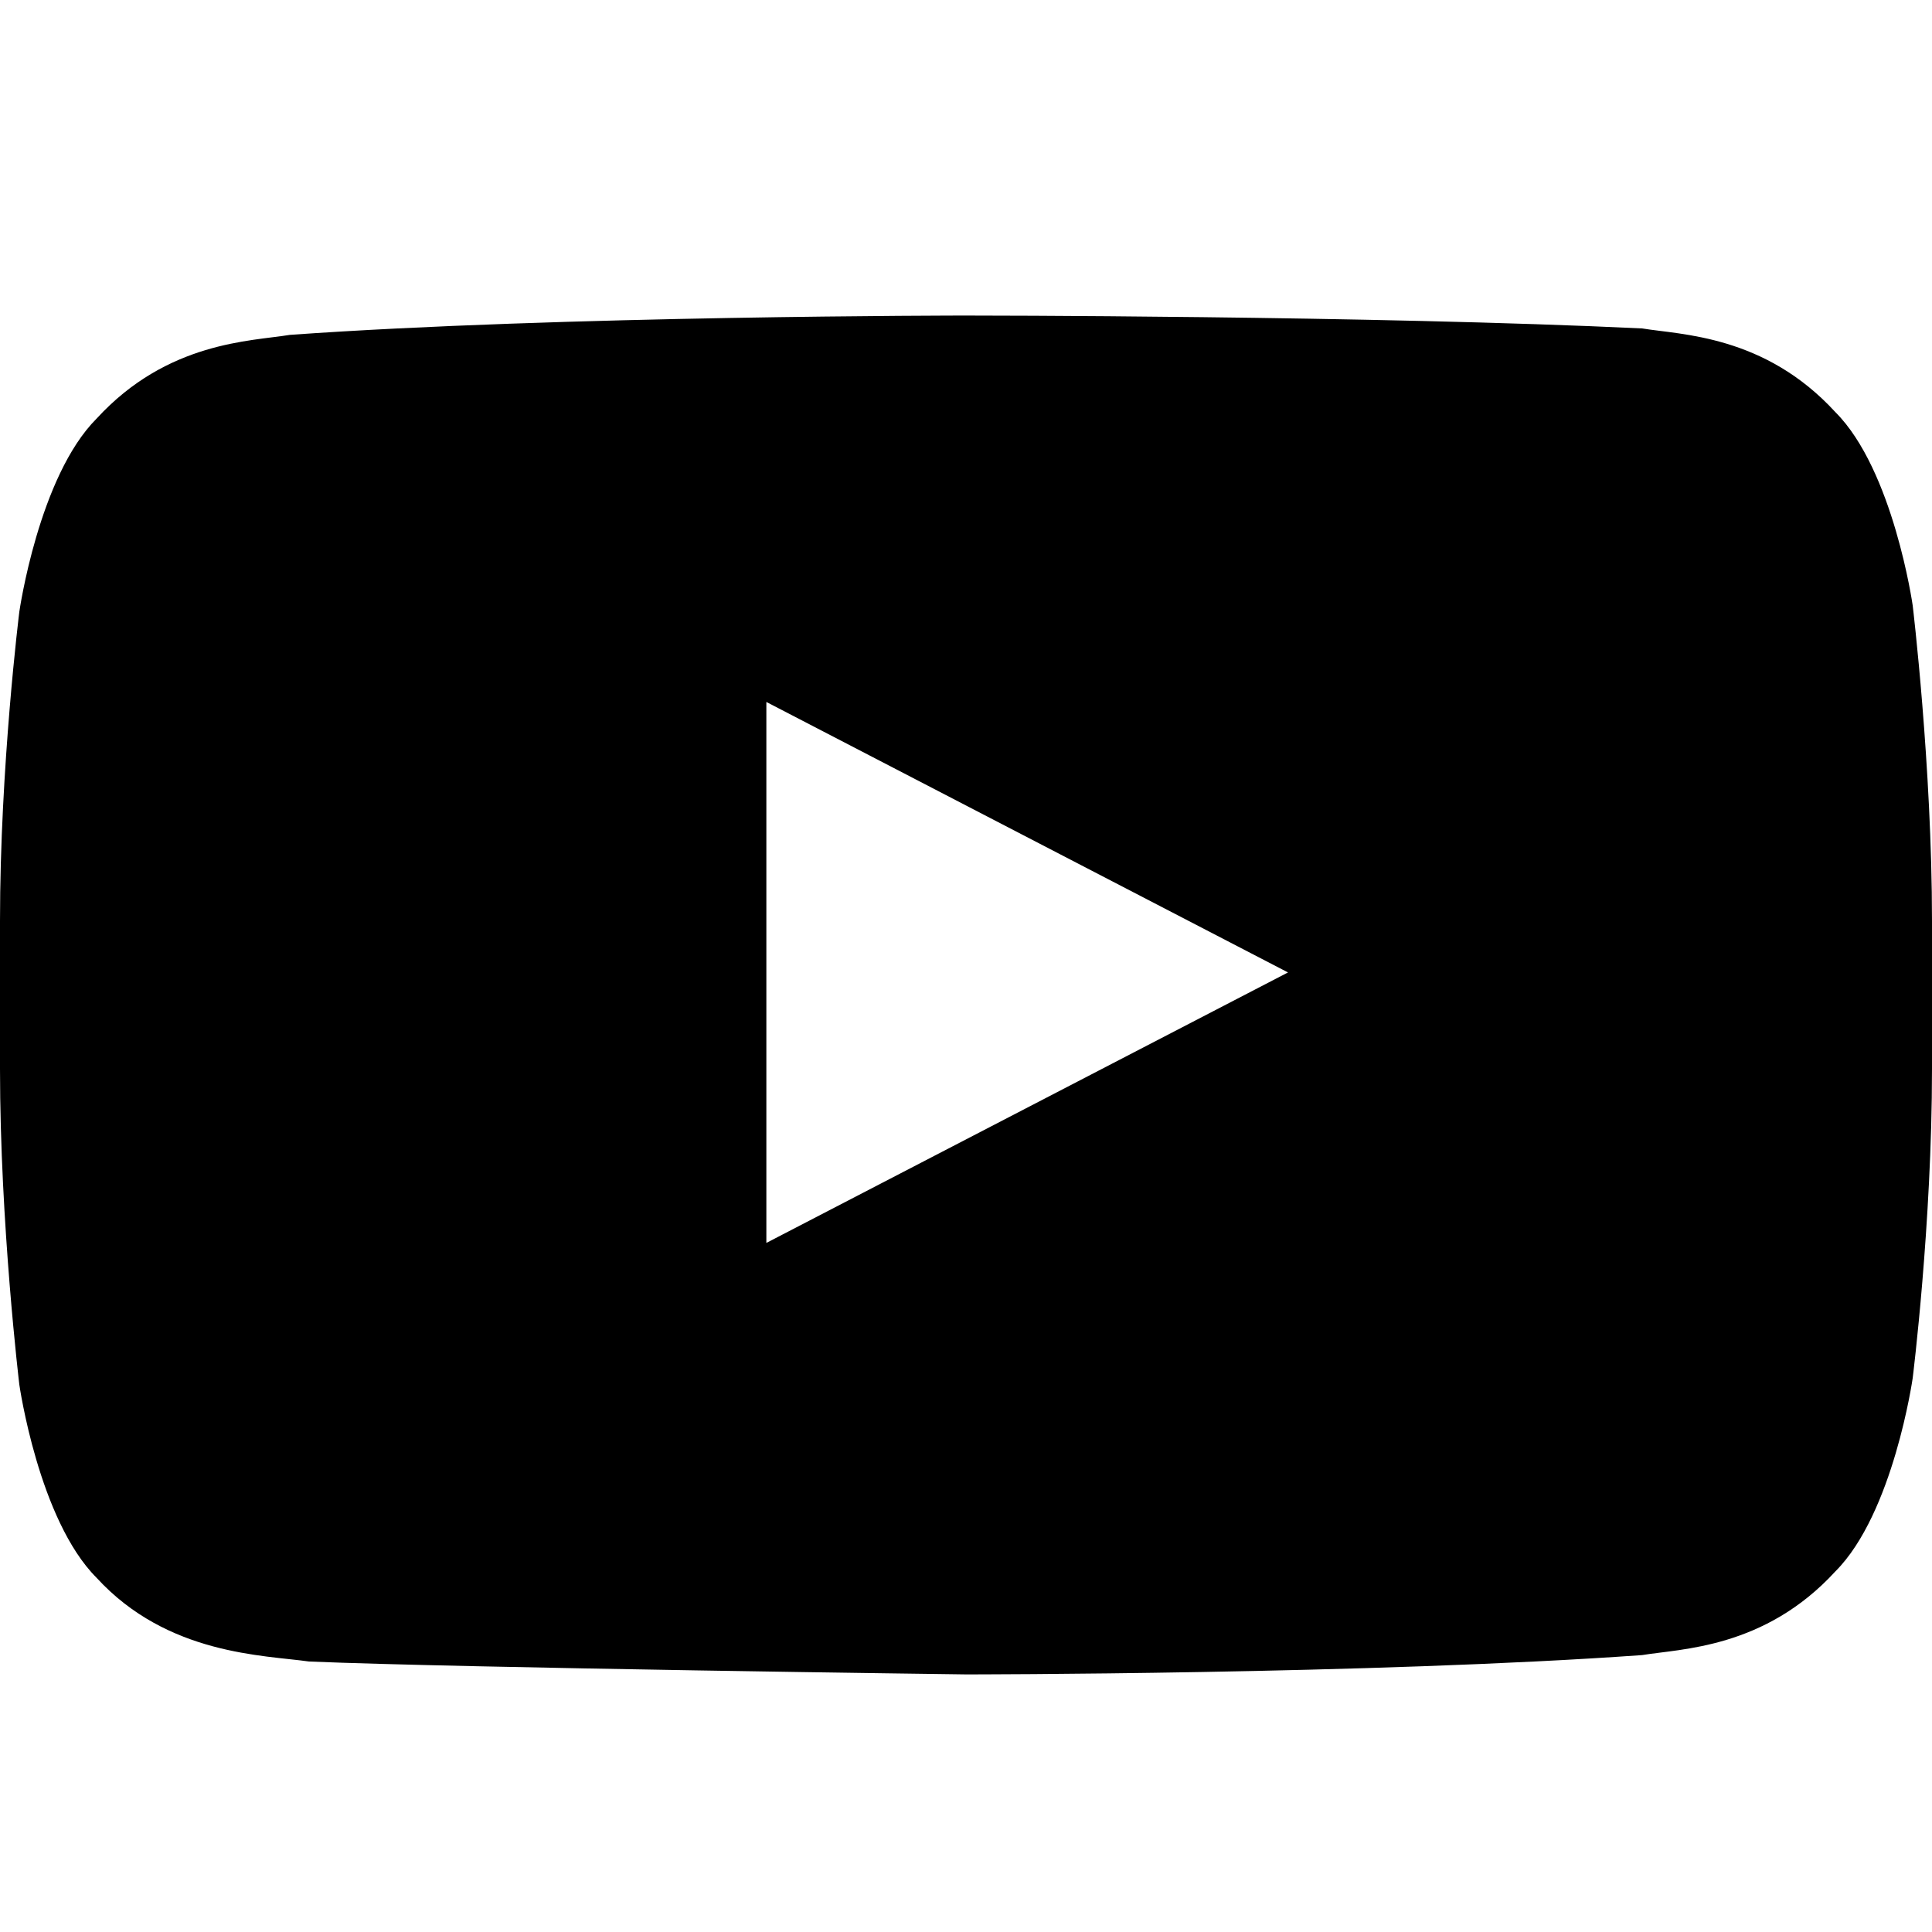 <?xml version="1.0" encoding="utf-8"?>
<!-- Generator: Adobe Illustrator 23.0.6, SVG Export Plug-In . SVG Version: 6.00 Build 0)  -->
<svg version="1.1" id="Layer_1" xmlns:sketch="http://www.bohemiancoding.com/sketch/ns"
	 xmlns="http://www.w3.org/2000/svg" xmlns:xlink="http://www.w3.org/1999/xlink" x="0px" y="0px" viewBox="0 0 30 30"
	 style="enable-background:new 0 0 30 30;" xml:space="preserve">
<style type="text/css">
	.st0{fill-rule:evenodd;clip-rule:evenodd;}
</style>
<title></title>
<desc></desc>
<g id="black">
	<g id="slice" transform="translate(-500, -100)">
	</g>
	<g id="youtube" transform="translate(10, 16)">
		<path id="Fill-195" class="st0" d="M19.7-6.6c0,0-0.3-2.1-1.2-3c-1.1-1.2-2.4-1.2-3-1.3C11.3-11.1,5-11.1,5-11.1h0
			c0,0-6.3,0-10.5,0.3c-0.6,0.1-1.9,0.1-3,1.3c-0.9,0.9-1.2,3-1.2,3S-10-4.1-10-1.7v2.3c0,2.4,0.3,4.9,0.3,4.9s0.3,2.1,1.2,3
			c1.1,1.2,2.6,1.2,3.3,1.3C-2.8,9.9,5,10,5,10s6.3,0,10.5-0.3c0.6-0.1,1.9-0.1,3-1.3c0.9-0.9,1.2-3,1.2-3S20,3,20,0.6v-2.3
			C20-4.1,19.7-6.6,19.7-6.6z M1.9,3.3l0-8.4L10-0.9L1.9,3.3z"/>
	</g>
</g>
</svg>

